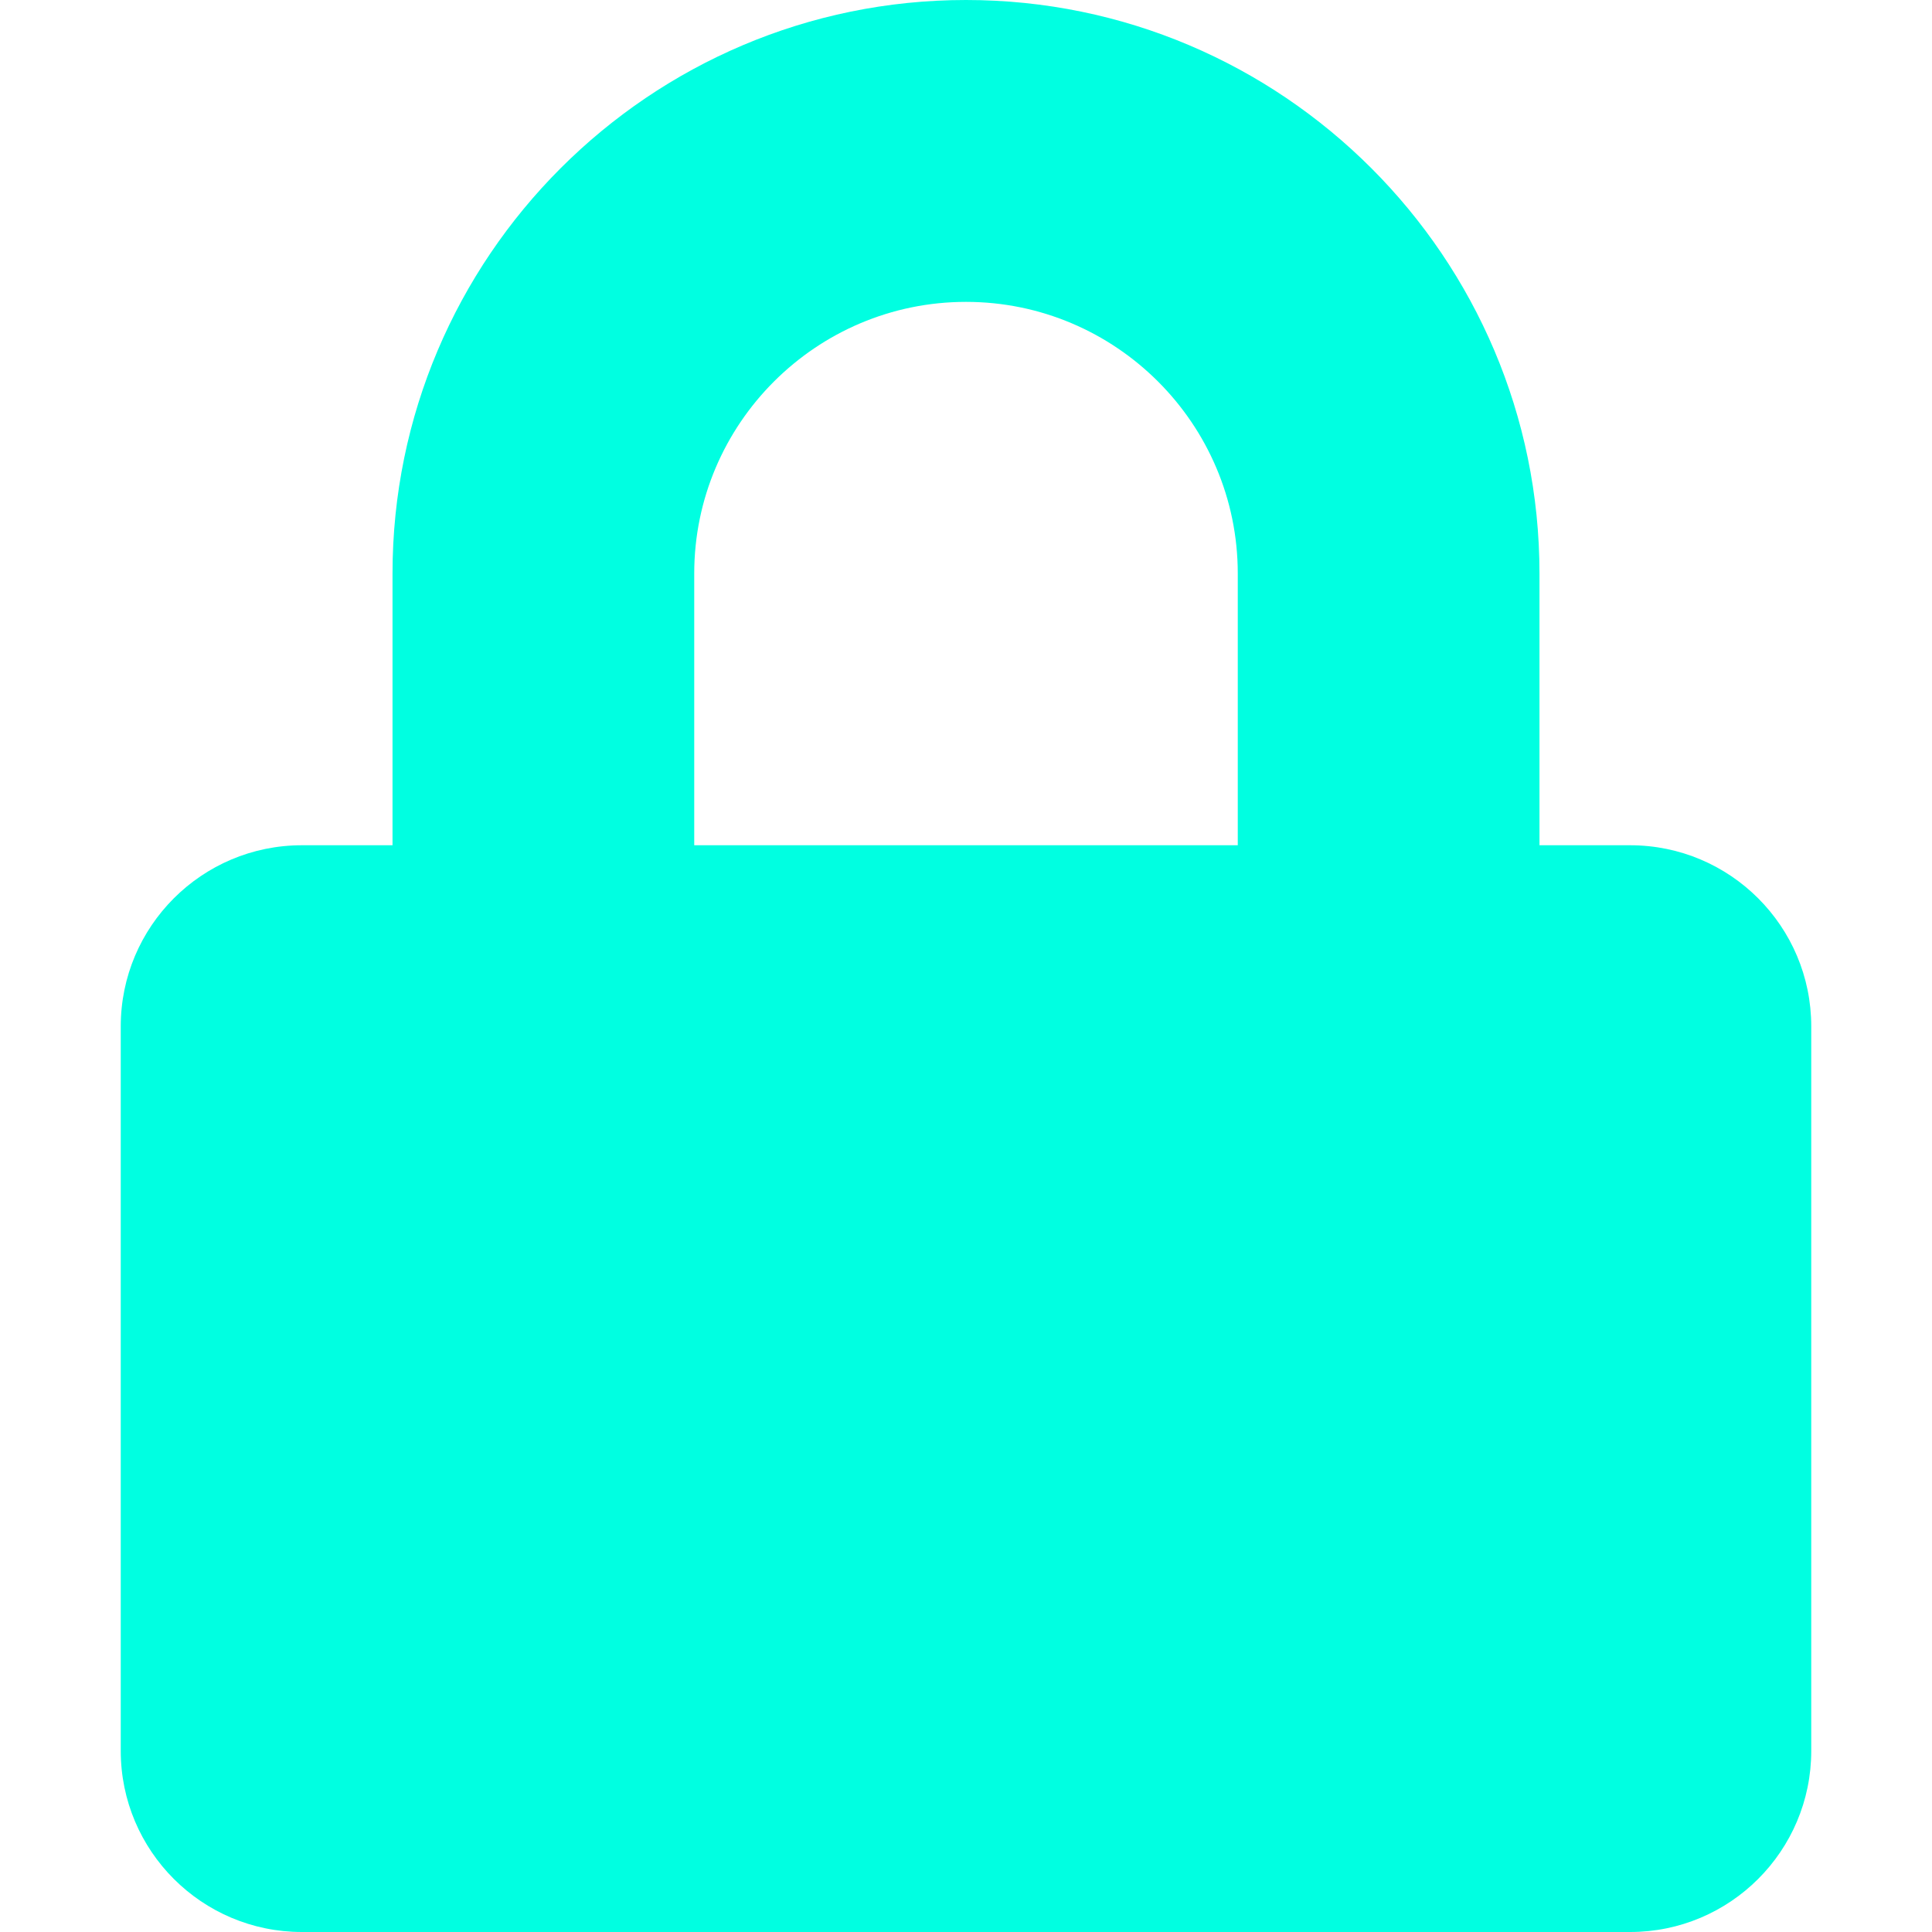 <svg width="12" height="12" viewBox="0 0 12 12" fill="none" xmlns="http://www.w3.org/2000/svg">
<g clip-path="url(#clip0_2_265)">
<path d="M10.125 5.25H9.562V3.562C9.562 1.598 7.964 0 6 0C4.036 0 2.438 1.598 2.438 3.562V5.25H1.875C1.254 5.25 0.75 5.754 0.75 6.375V10.875C0.75 11.496 1.254 12 1.875 12H10.125C10.746 12 11.25 11.496 11.25 10.875V6.375C11.25 5.754 10.746 5.25 10.125 5.25ZM7.688 5.25H4.312V3.562C4.312 2.632 5.07 1.875 6 1.875C6.93 1.875 7.688 2.632 7.688 3.562V5.25Z" fill="#00FFE1"/>
</g>
<defs>
<clipPath id="clip0_2_265">
<rect width="12" height="12" fill="white"/>
</clipPath>
</defs>
</svg>
